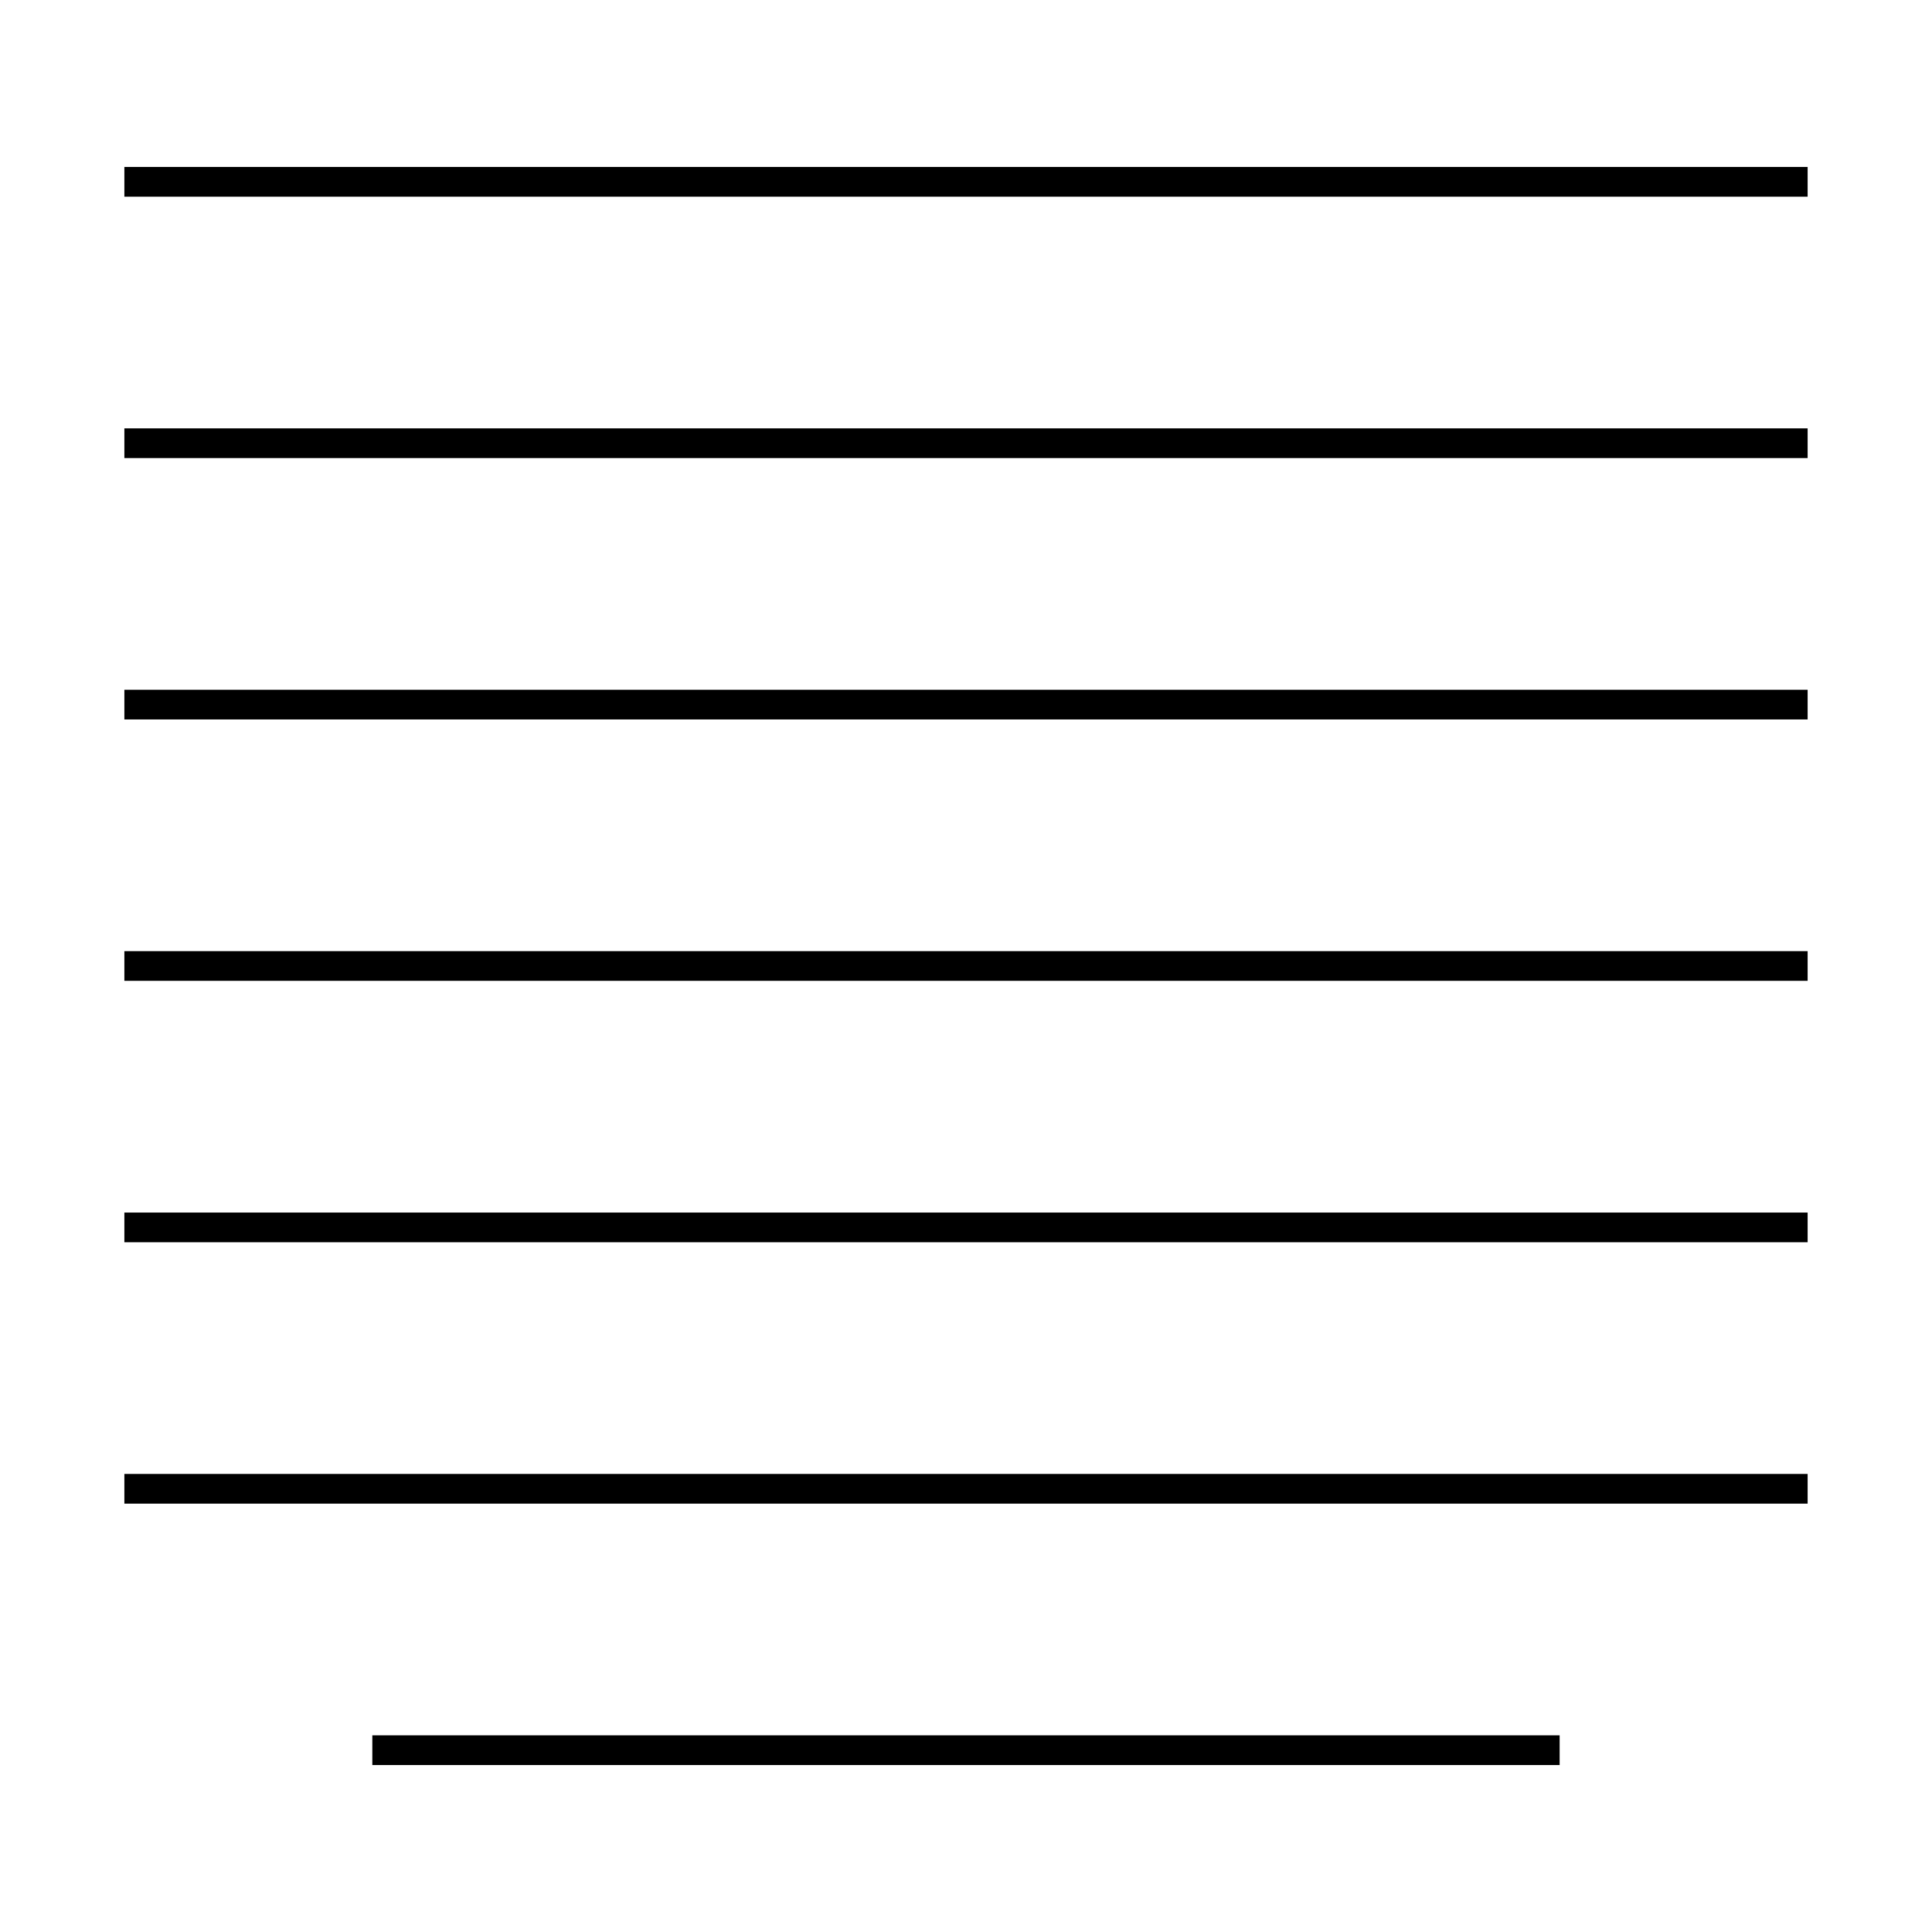 <?xml version="1.0" encoding="UTF-8"?>
<!-- Uploaded to: SVG Repo, www.svgrepo.com, Generator: SVG Repo Mixer Tools -->
<svg fill="#000000" width="800px" height="800px" version="1.1" viewBox="144 144 512 512" xmlns="http://www.w3.org/2000/svg">
 <g>
  <path d="m176.96 188.25h446.08v7.871h-446.08z"/>
  <path d="m176.96 257.52h446.08v7.871h-446.08z"/>
  <path d="m176.96 326.79h446.08v7.871h-446.08z"/>
  <path d="m176.96 396.06h446.08v7.871h-446.08z"/>
  <path d="m176.96 465.34h446.08v7.871h-446.08z"/>
  <path d="m176.96 534.61h446.08v7.871h-446.08z"/>
  <path d="m242.67 603.88h314.65v7.871h-314.65z"/>
 </g>
</svg>